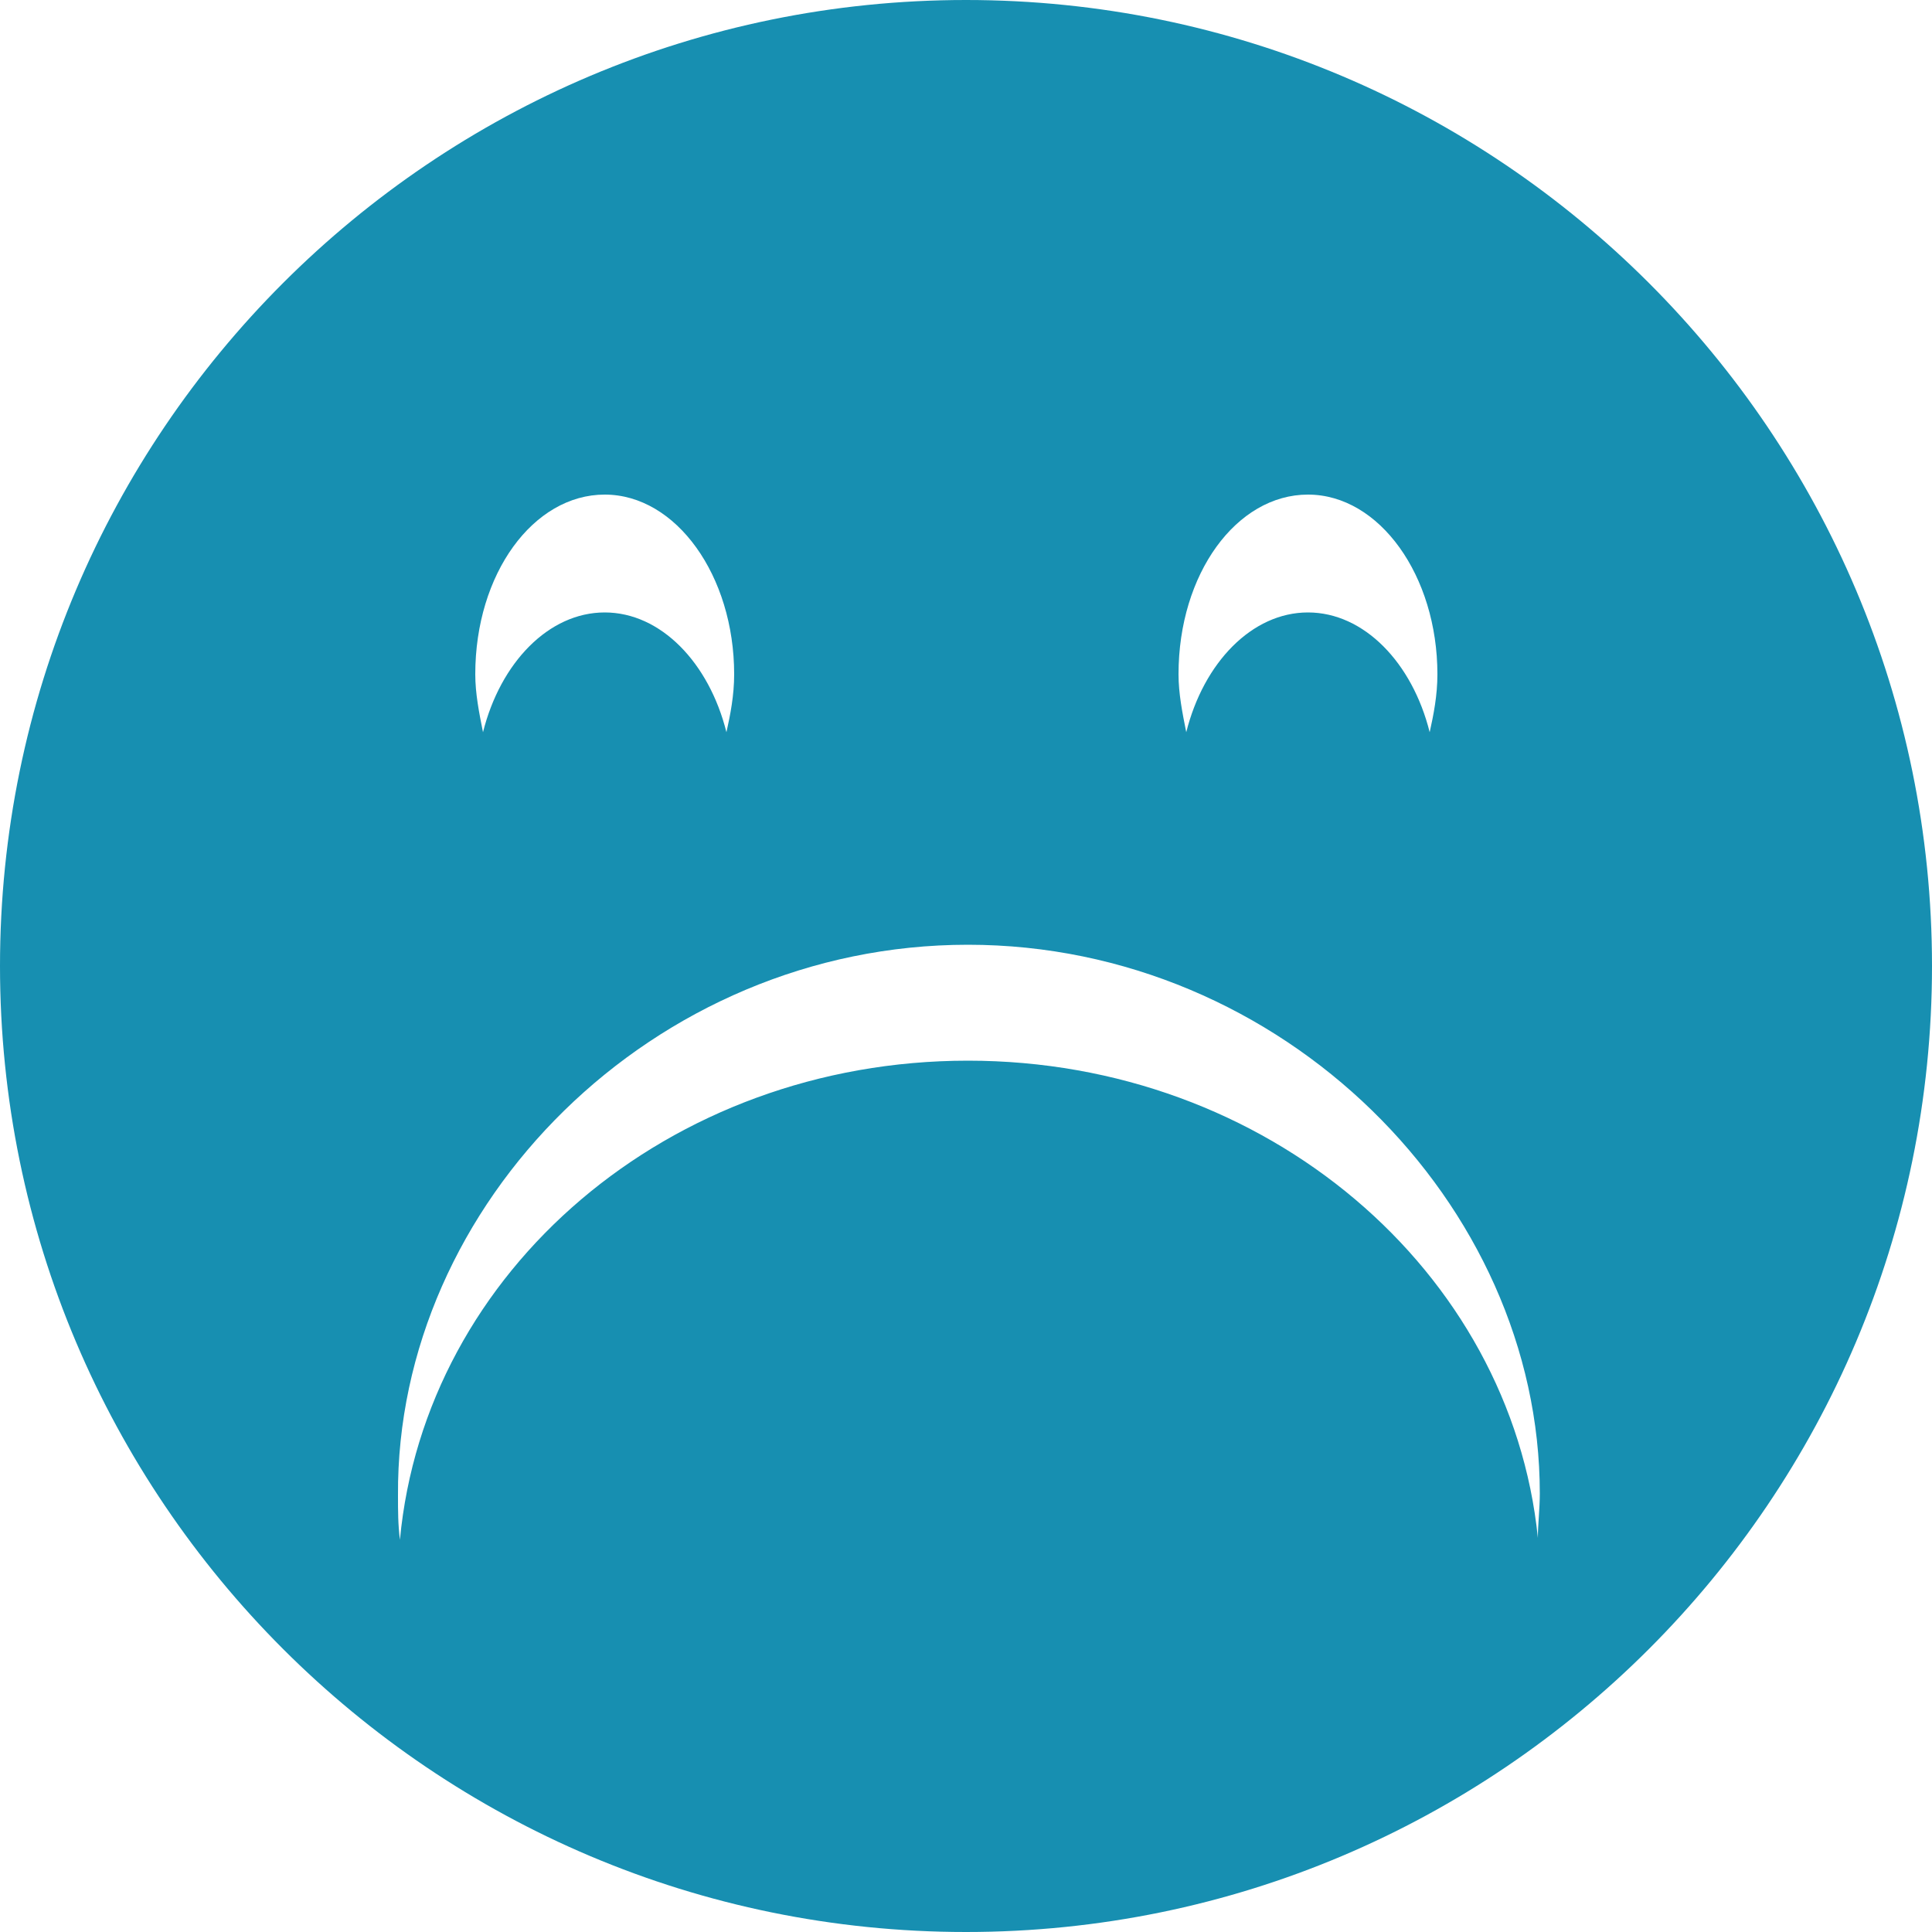 <svg xmlns="http://www.w3.org/2000/svg" version="1.1" x="0" y="0" width="100" height="100" viewBox="0 0 100 100" enable-background="new 0 0 100 100" xml:space="preserve"><path fill="#178FB1" d="M50 0C22.4 0 0 22.4 0 50 0 77.6 22.4 100 50 100 77.6 100 100 77.6 100 50 100 22.4 77.6 0 50 0M67.7 25.6c3.7 0 6.7 4.2 6.7 9.3 0 1.1-0.2 2.1-0.4 3 -0.9-3.6-3.4-6.2-6.3-6.2s-5.4 2.6-6.3 6.2c-0.2-1-0.4-2-0.4-3C61 29.7 64 25.6 67.7 25.6M31.3 25.6c3.7 0 6.7 4.2 6.7 9.3 0 1.1-0.2 2.1-0.4 3 -0.9-3.6-3.4-6.2-6.3-6.2 -2.9 0-5.4 2.6-6.3 6.2 -0.2-1-0.4-2-0.4-3C24.6 29.7 27.6 25.6 31.3 25.6M50.1 48.9c16.3 0 29.6 13.4 29.6 28.4 0 0.8-0.1 1.6-0.1 2.3C78.2 65.8 65.6 54.9 50.1 54.9c-15.5 0-28.1 10.9-29.4 24.8 -0.1-0.8-0.1-1.5-0.1-2.3C20.5 62.3 33.8 48.9 50.1 48.9"/></svg>